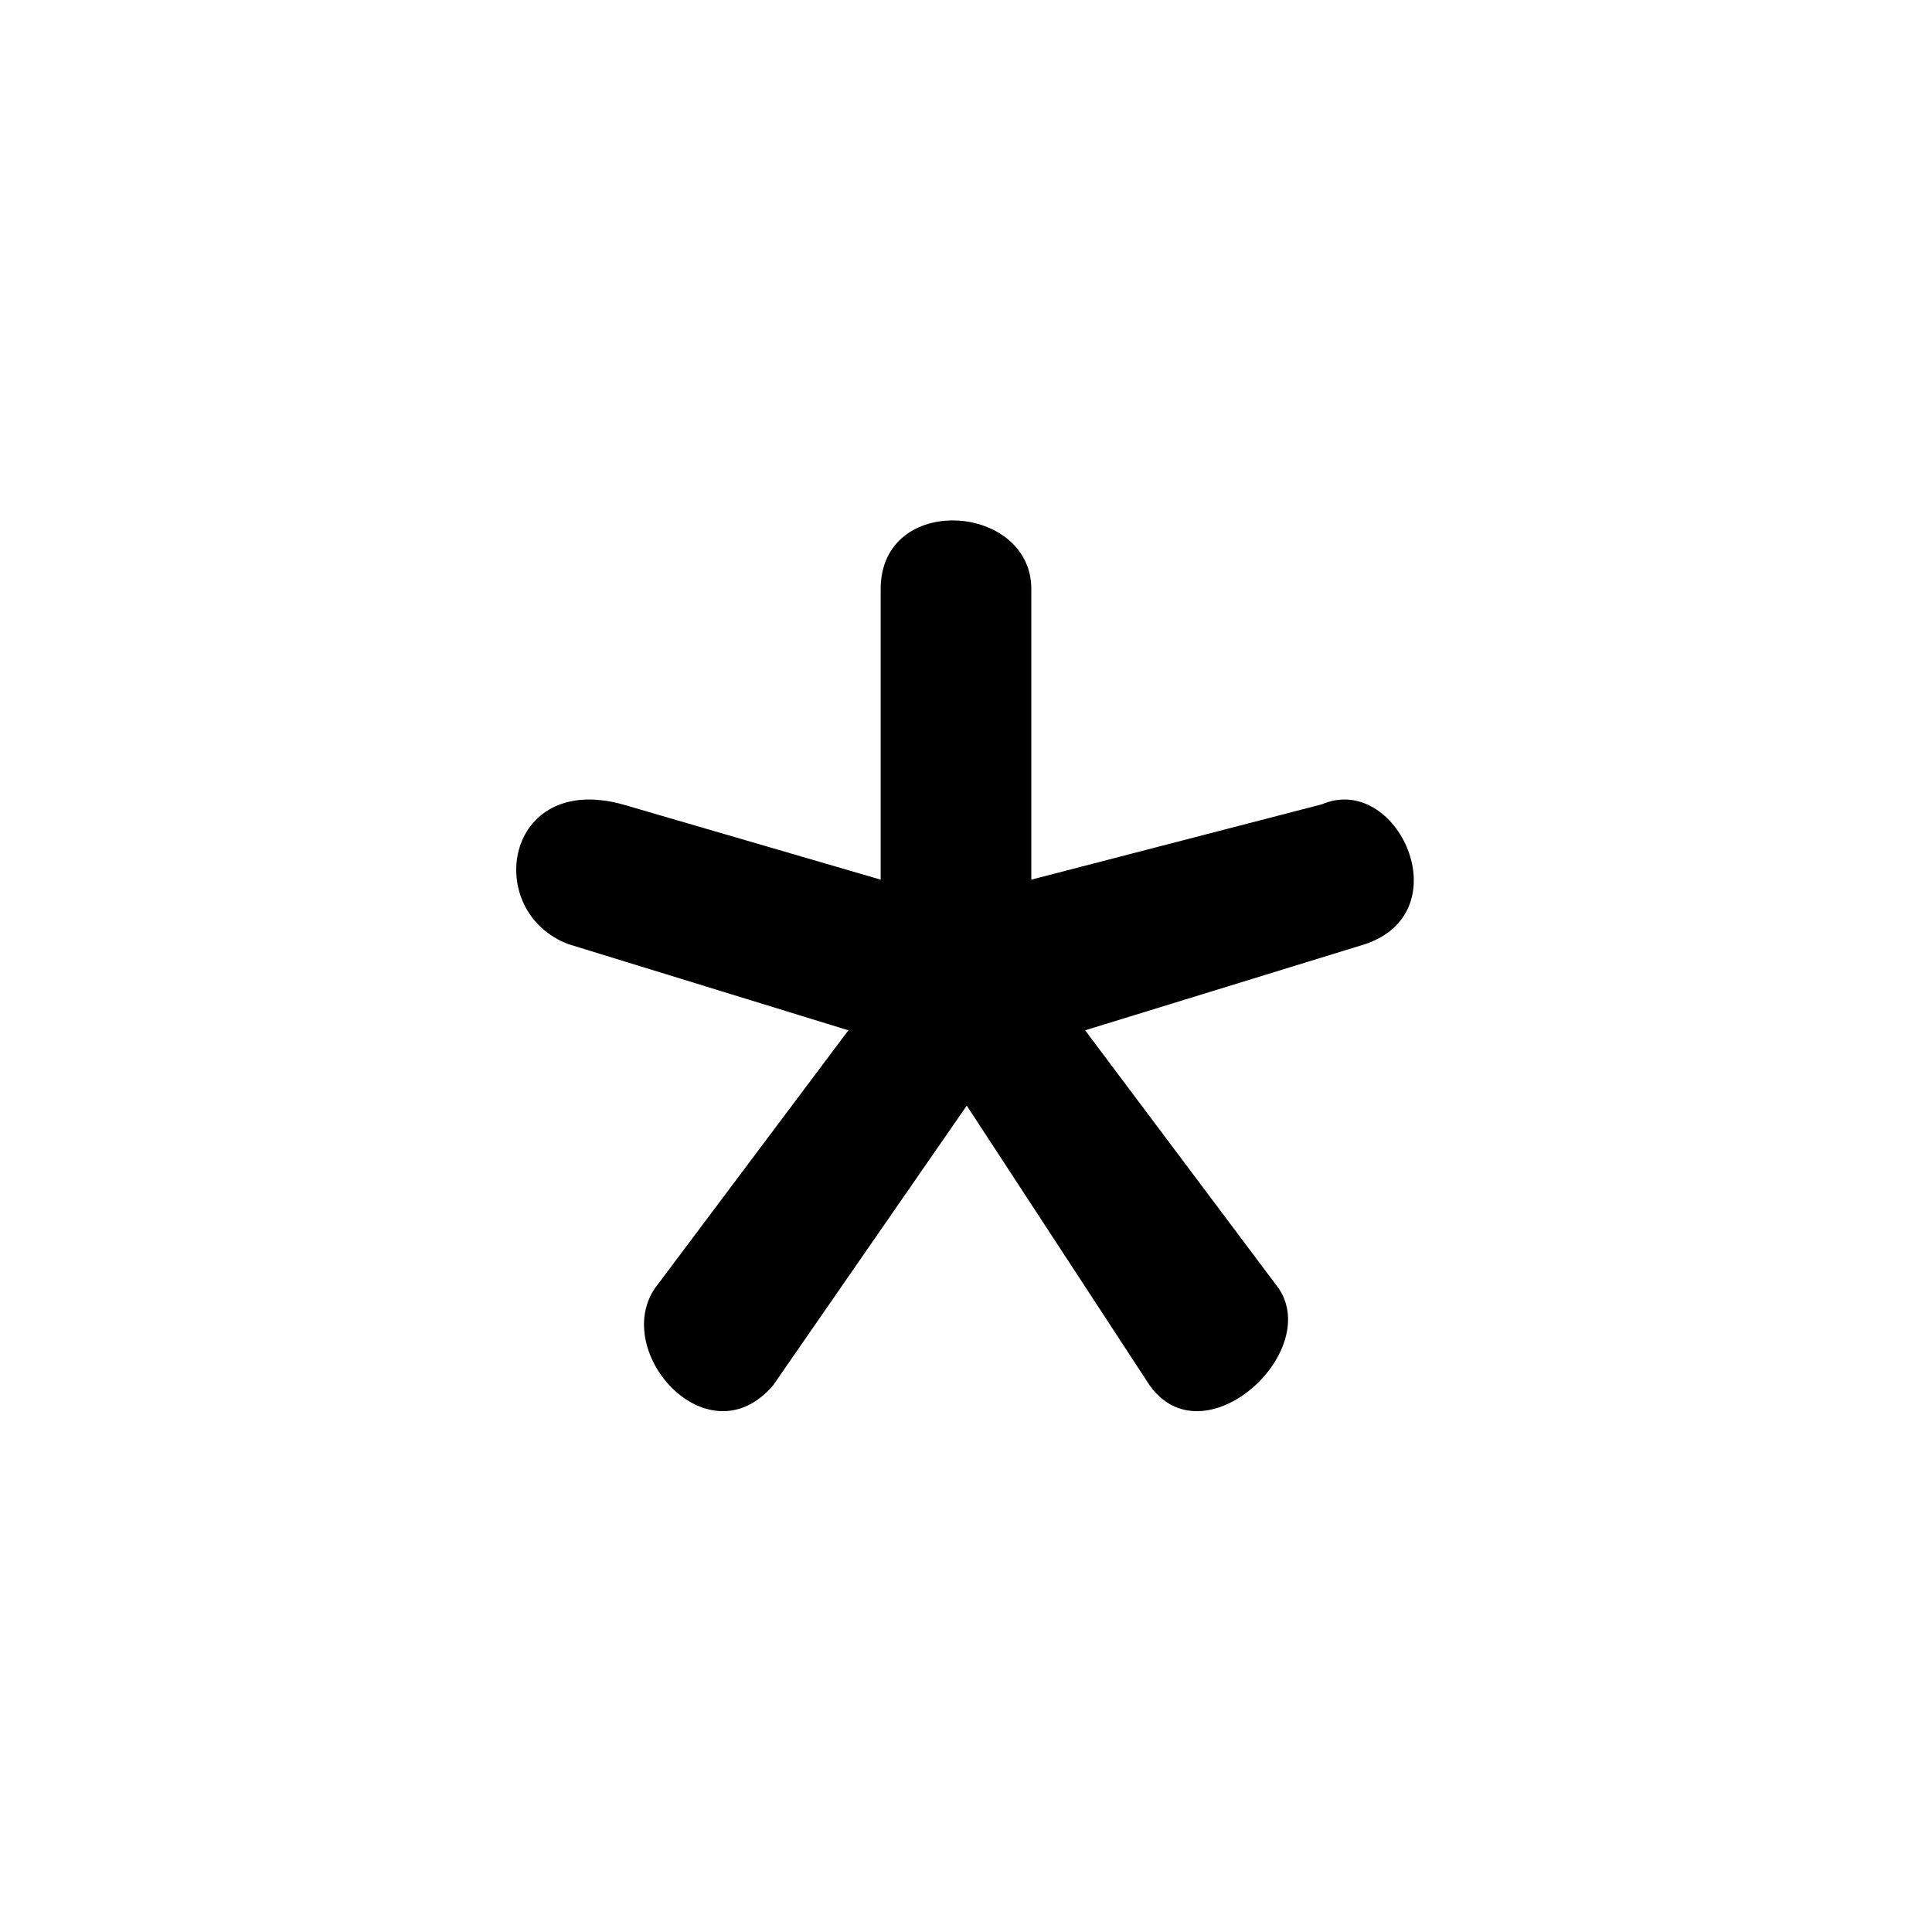 <svg xmlns="http://www.w3.org/2000/svg" width="500" height="500" viewBox="0 0 500 500"><g transform="translate(133.598,134.685)translate(116.151,115.269)rotate(0)translate(-116.151,-115.269) scale(2.785,2.785)" opacity="1"><defs class="defs"/><path transform="translate(-8.134,-8.619)" d="M42,15v27l-24,-7c-11,-3 -13,10 -5,13l26,8l-18,24c-4,6 5,16 11,9l18,-26l17,26c5,7 16,-3 12,-9l-18,-24l26,-8c9,-3 3,-16 -4,-13l-27,7v-27c0,-8 -14,-9 -14,0z" fill="#000000" class="fill c1"/></g></svg>